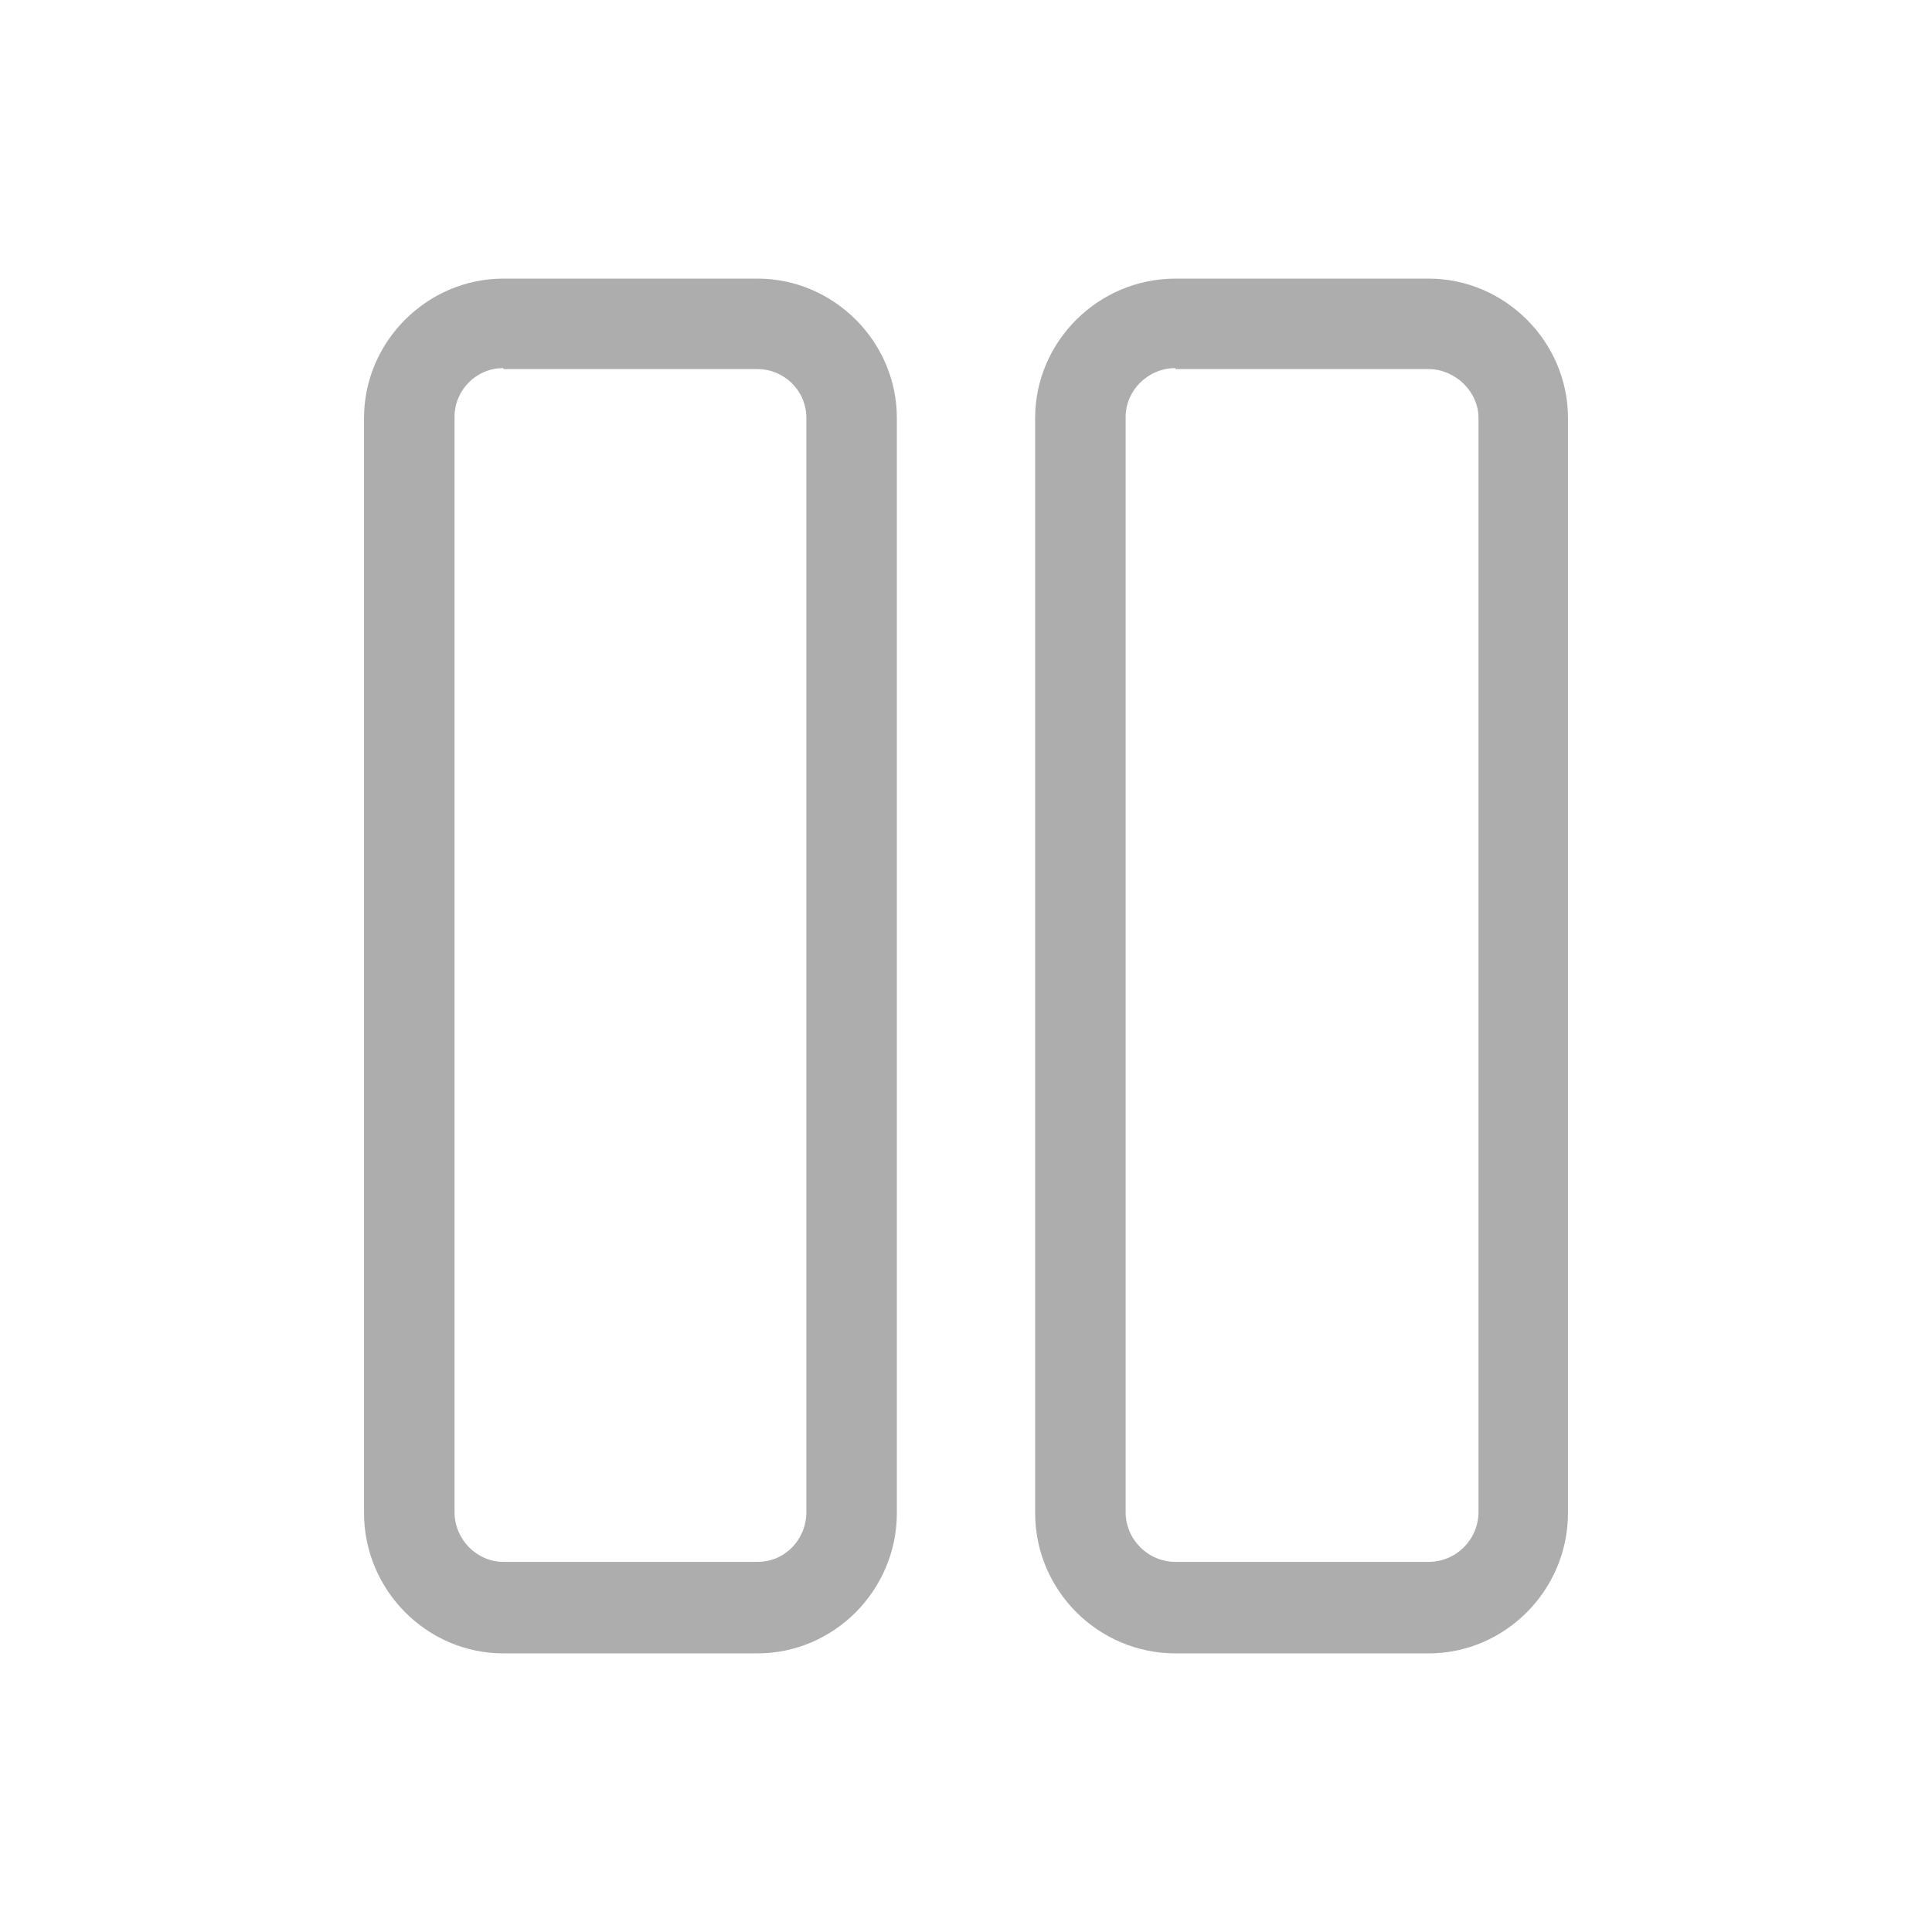 <?xml version="1.0" encoding="UTF-8"?>
<svg id="Layer_2" data-name="Layer 2" xmlns="http://www.w3.org/2000/svg" viewBox="0 0 19 19">
  <defs>
    <style>
      .cls-1 {
        opacity: .8;
      }

      .cls-2 {
        fill: none;
      }

      .cls-3 {
        fill: #999;
      }
    </style>
  </defs>
  <g id="Layer_2-2" data-name="Layer 2">
    <g>
      <g class="cls-1">
        <g>
          <path class="cls-3" d="m4.95,16.26c-.75,0-1.37-.62-1.37-1.38V4.11c0-.75.62-1.37,1.37-1.37h2.5c.75,0,1.37.62,1.37,1.37v10.77c0,.76-.62,1.38-1.37,1.38h-2.5Zm0-12.64c-.27,0-.48.22-.48.48v10.77c0,.27.22.49.48.49h2.5c.27,0,.48-.22.48-.49V4.11c0-.27-.22-.48-.48-.48h-2.5Z"/>
          <path class="cls-3" d="m11.56,16.26c-.76,0-1.38-.62-1.38-1.38V4.11c0-.75.62-1.37,1.38-1.37h2.49c.75,0,1.37.62,1.37,1.37v10.77c0,.76-.62,1.38-1.37,1.38h-2.49Zm0-12.64c-.27,0-.49.22-.49.48v10.77c0,.27.22.49.49.49h2.49c.27,0,.49-.22.49-.49V4.11c0-.26-.23-.48-.49-.48h-2.49Z"/>
        </g>
      </g>
      <rect class="cls-2" width="19" height="19"/>
    </g>
  </g>
</svg>